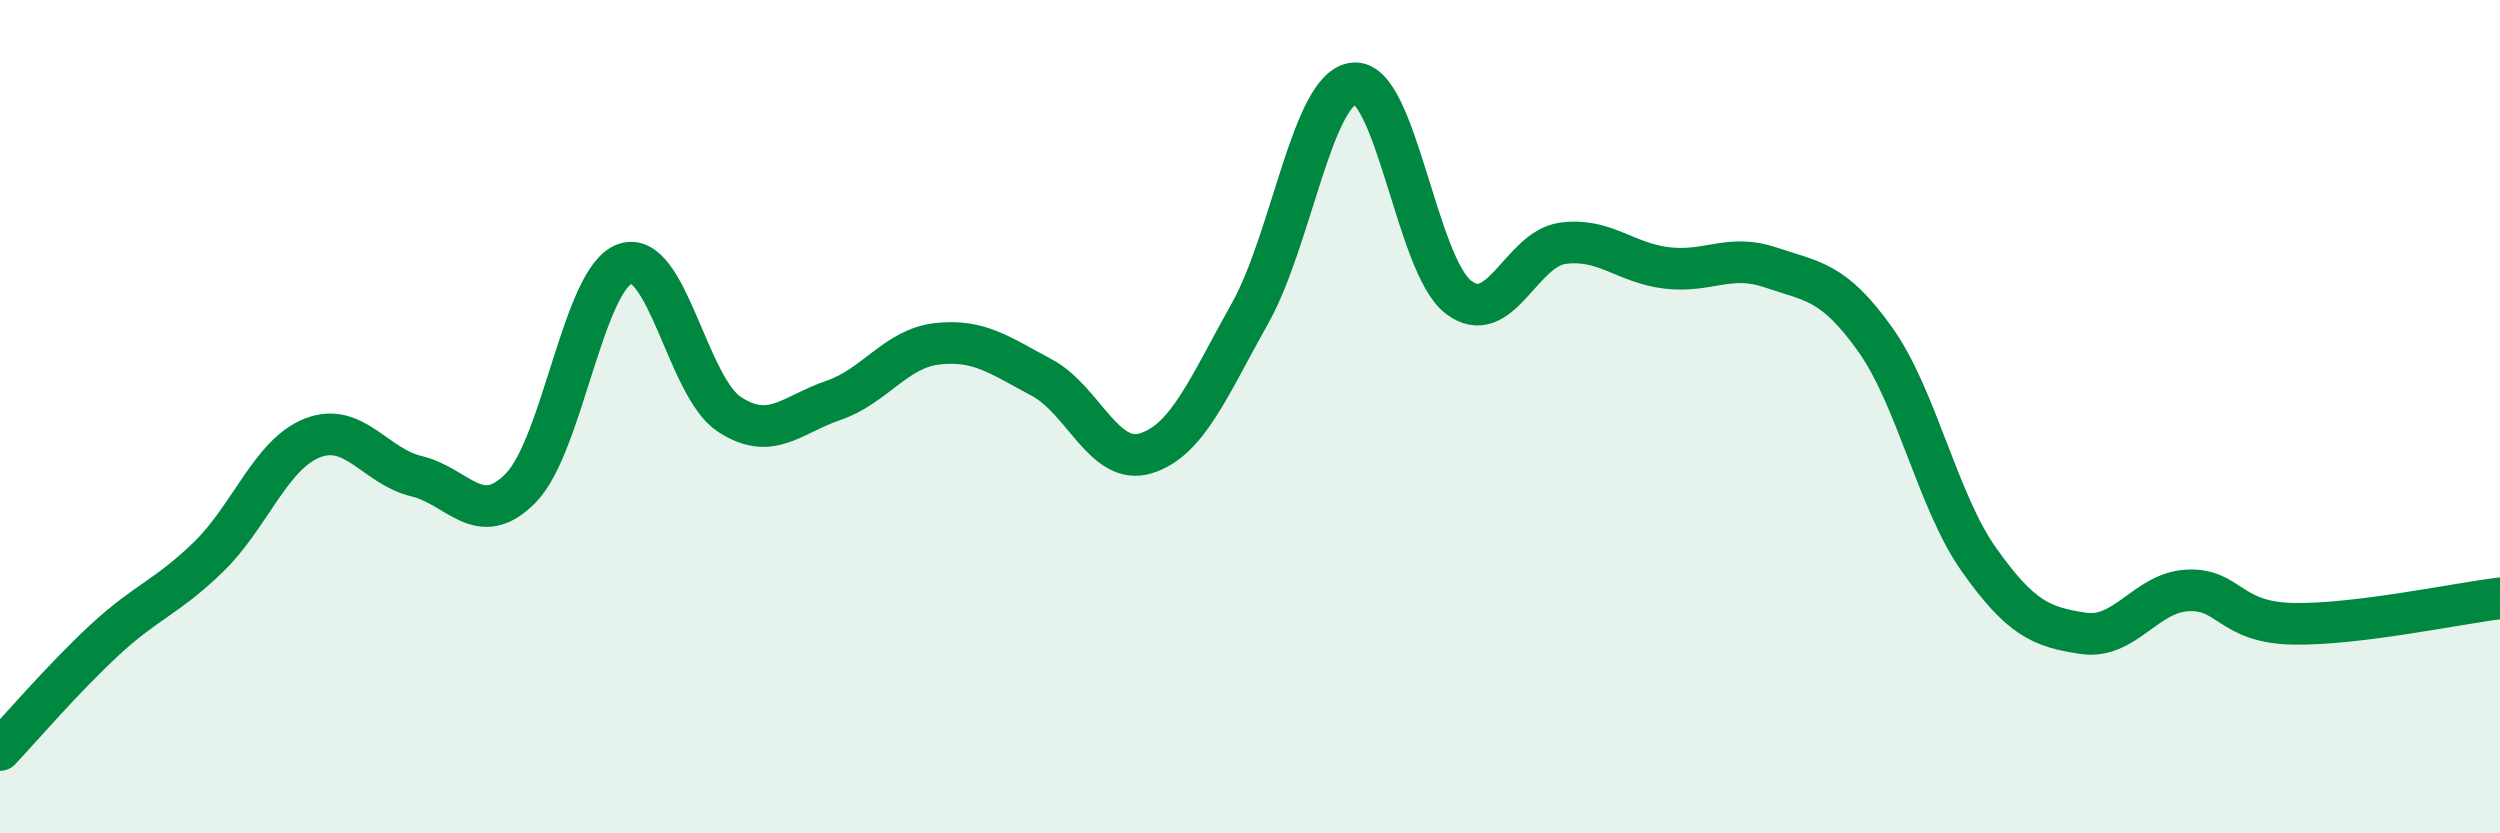 
    <svg width="60" height="20" viewBox="0 0 60 20" xmlns="http://www.w3.org/2000/svg">
      <path
        d="M 0,18 C 0.5,17.47 1.5,16.3 2.5,15.37 C 3.5,14.44 4,14.34 5,13.37 C 6,12.4 6.5,10.9 7.5,10.51 C 8.5,10.12 9,11.19 10,11.43 C 11,11.67 11.5,12.73 12.5,11.71 C 13.5,10.69 14,6.68 15,6.33 C 16,5.98 16.5,9.28 17.5,9.94 C 18.5,10.6 19,9.95 20,9.61 C 21,9.27 21.5,8.36 22.5,8.25 C 23.5,8.14 24,8.53 25,9.06 C 26,9.59 26.5,11.19 27.5,10.88 C 28.5,10.57 29,9.3 30,7.52 C 31,5.74 31.5,2.08 32.5,2 C 33.5,1.92 34,6.36 35,7.13 C 36,7.9 36.5,5.98 37.5,5.84 C 38.5,5.7 39,6.31 40,6.43 C 41,6.55 41.5,6.08 42.5,6.42 C 43.5,6.76 44,6.74 45,8.14 C 46,9.54 46.5,12.03 47.5,13.44 C 48.5,14.85 49,15.05 50,15.2 C 51,15.35 51.5,14.22 52.5,14.17 C 53.5,14.12 53.5,14.93 55,14.97 C 56.5,15.01 59,14.48 60,14.36L60 20L0 20Z"
        fill="#008740"
        opacity="0.1"
        stroke-linecap="round"
        stroke-linejoin="round"
      />
      <path
        d="M 0,18 C 0.5,17.47 1.5,16.3 2.5,15.37 C 3.5,14.44 4,14.34 5,13.37 C 6,12.4 6.5,10.9 7.5,10.51 C 8.5,10.12 9,11.19 10,11.43 C 11,11.67 11.5,12.73 12.5,11.71 C 13.5,10.69 14,6.68 15,6.33 C 16,5.98 16.5,9.28 17.5,9.94 C 18.5,10.6 19,9.95 20,9.61 C 21,9.27 21.5,8.36 22.5,8.25 C 23.5,8.14 24,8.53 25,9.06 C 26,9.59 26.5,11.19 27.5,10.88 C 28.5,10.57 29,9.3 30,7.52 C 31,5.74 31.5,2.08 32.5,2 C 33.5,1.92 34,6.36 35,7.13 C 36,7.9 36.5,5.98 37.5,5.84 C 38.5,5.7 39,6.31 40,6.43 C 41,6.55 41.5,6.08 42.5,6.42 C 43.5,6.76 44,6.74 45,8.14 C 46,9.54 46.5,12.03 47.5,13.44 C 48.5,14.85 49,15.05 50,15.2 C 51,15.35 51.5,14.22 52.5,14.17 C 53.5,14.12 53.5,14.93 55,14.97 C 56.5,15.01 59,14.48 60,14.36"
        stroke="#008740"
        stroke-width="1"
        fill="none"
        stroke-linecap="round"
        stroke-linejoin="round"
      />
    </svg>
  